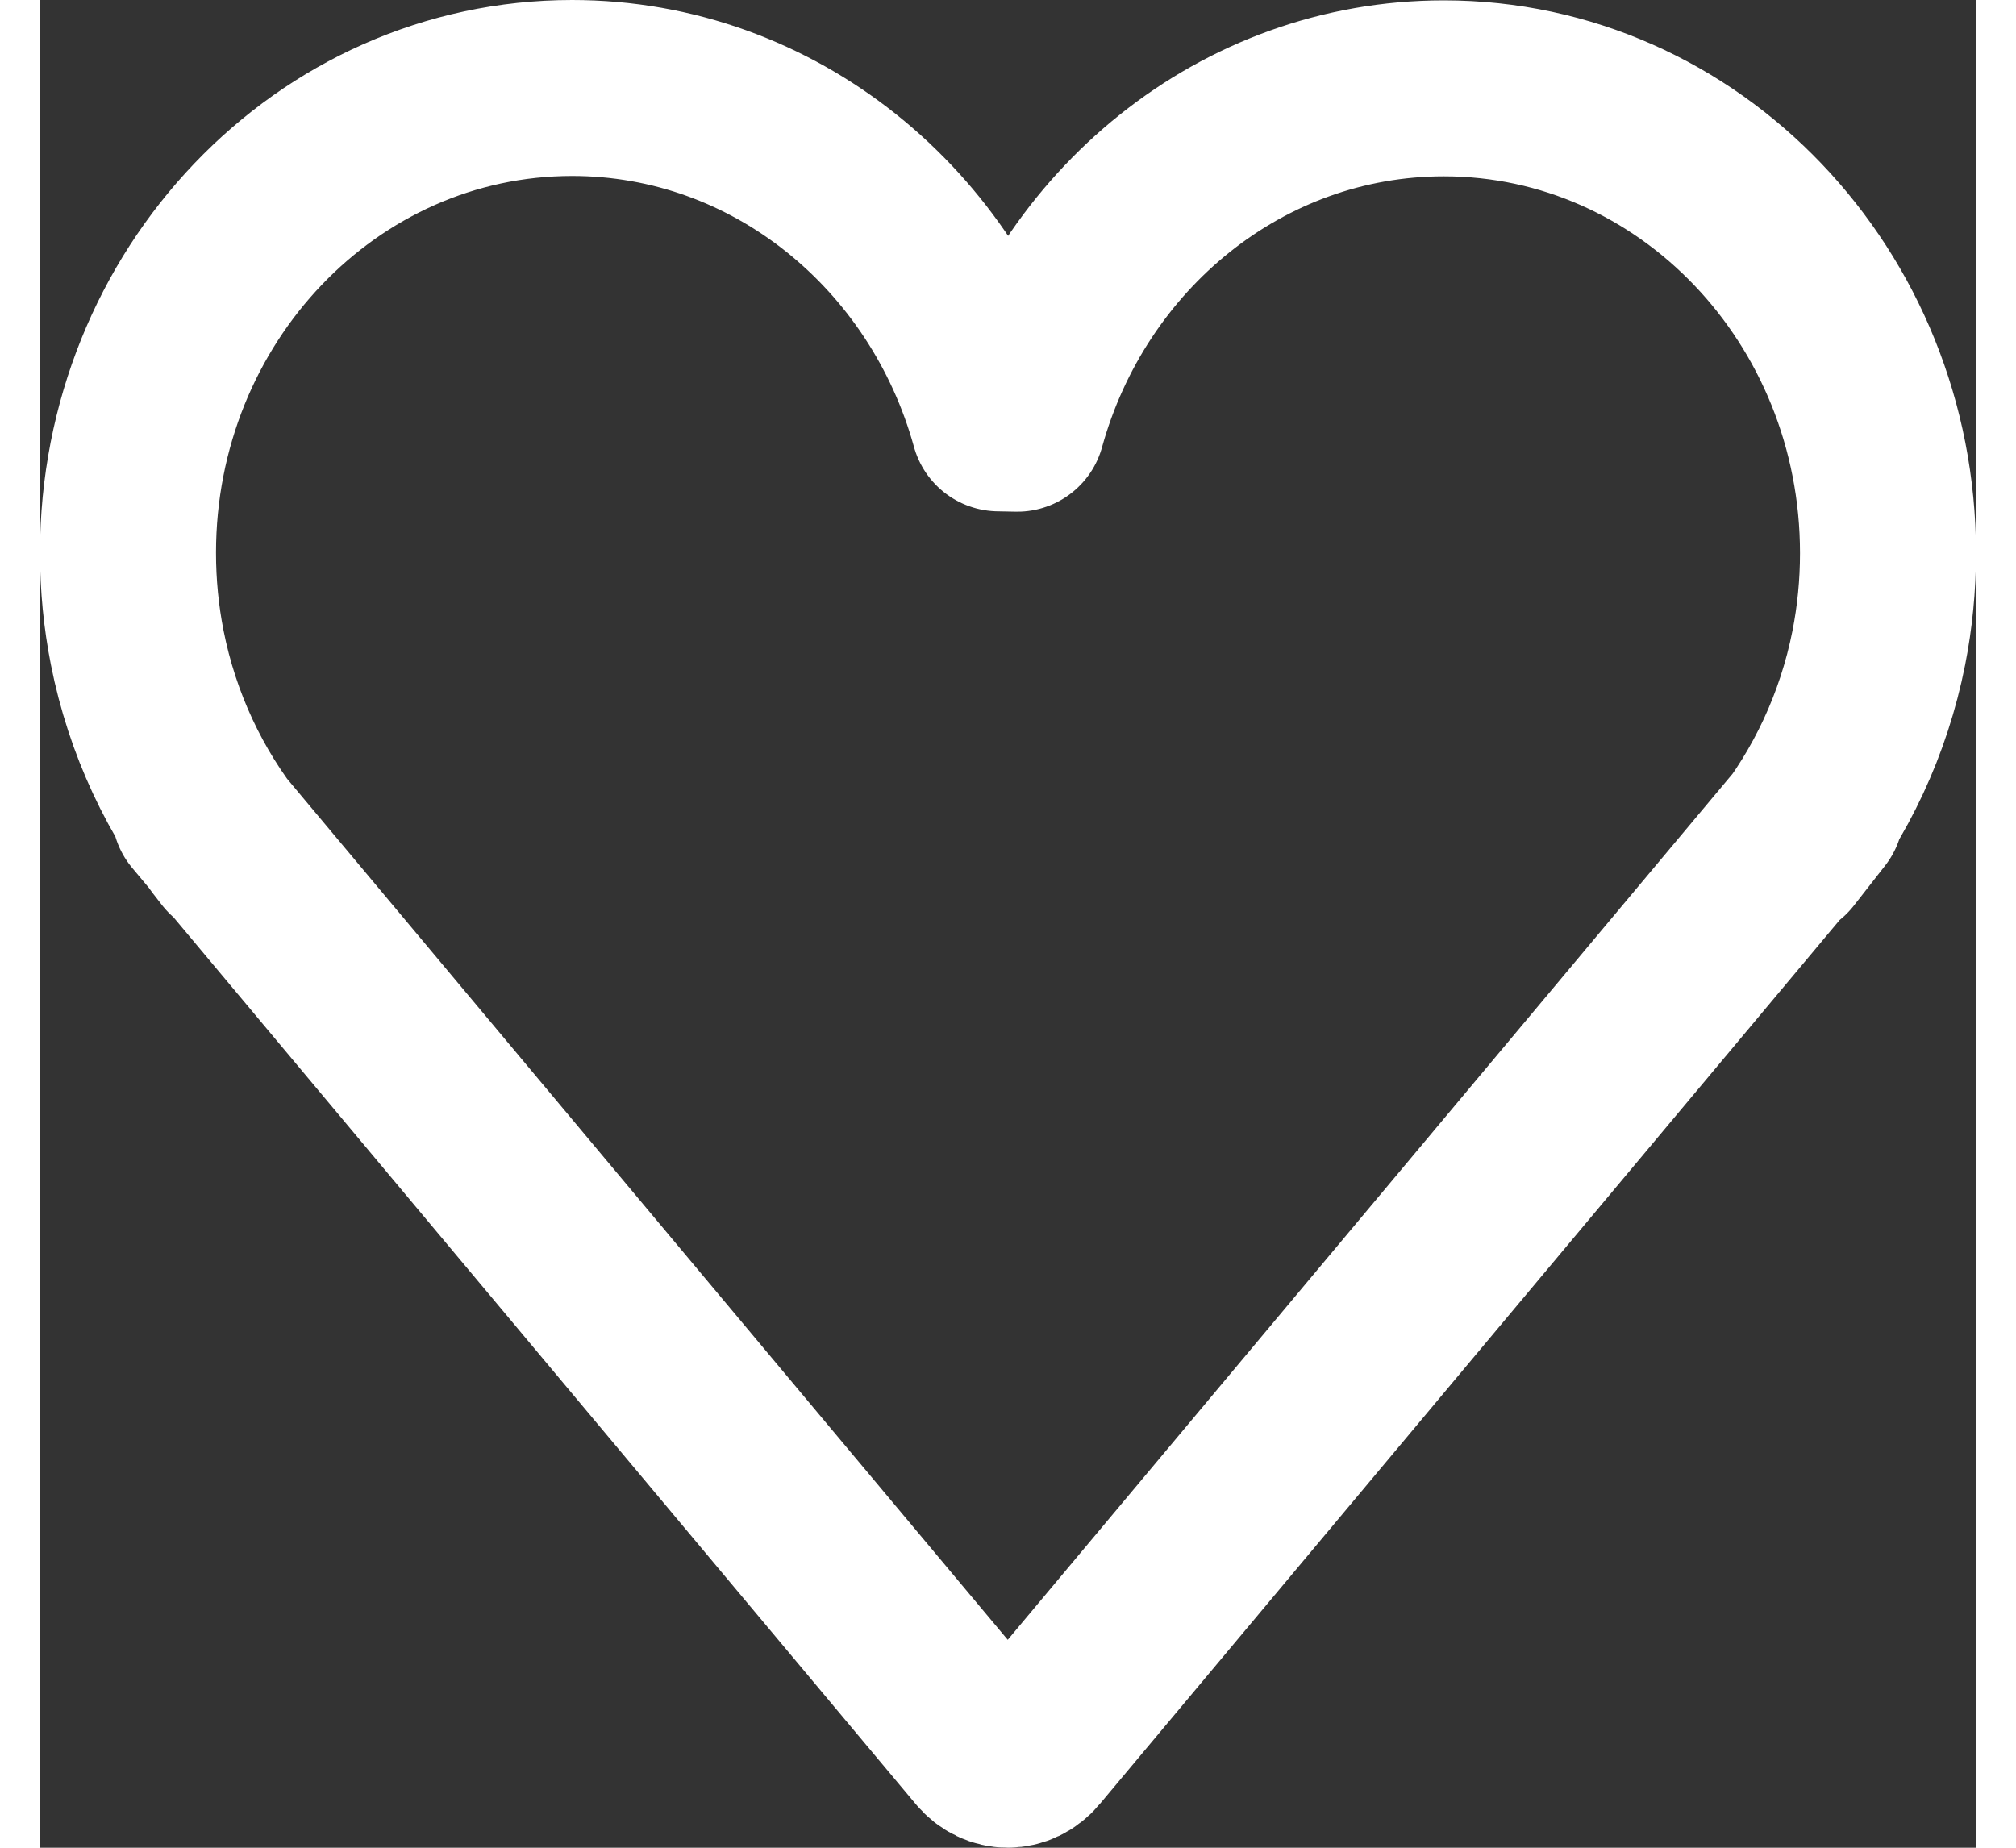 <?xml version="1.0" encoding="utf-8"?>
<!-- Generator: Adobe Illustrator 19.2.1, SVG Export Plug-In . SVG Version: 6.00 Build 0)  -->
<!DOCTYPE svg PUBLIC "-//W3C//DTD SVG 1.1//EN" "http://www.w3.org/Graphics/SVG/1.1/DTD/svg11.dtd">
<svg version="1.1" id="icons" xmlns="http://www.w3.org/2000/svg" xmlns:xlink="http://www.w3.org/1999/xlink" x="0px" y="0px"
	 width="24px" height="22px" viewBox="0 0 44 42" enable-background="new 0 0 44 42" xml:space="preserve">
<rect x="0" y="0" width="44" height="42" fill="#333333" stroke="none"/>
<g id="Icon_2_">
	<path fill="none" stroke="#ffffff" stroke-width="4" stroke-linecap="round" stroke-linejoin="round" stroke-miterlimit="10" d="
		M3.629,18.444l17.809,21.282c0.307,0.367,0.809,0.362,1.112,0l17.809-21.282l-0.711,0.91c1.049-1.311,1.799-2.892,2.143-4.628
		C41.928,14.031,42,13.312,42,12.574c0-5.835-4.519-10.566-10.093-10.566c-4.599,0-8.479,3.22-9.697,7.623l-0.42-0.008
		C20.573,5.22,16.692,2,12.093,2C6.519,2,2,6.73,2,12.566c0,0.737,0.072,1.457,0.209,2.152c0.343,1.737,1.094,3.318,2.143,4.628"/>
</g>
</svg>
